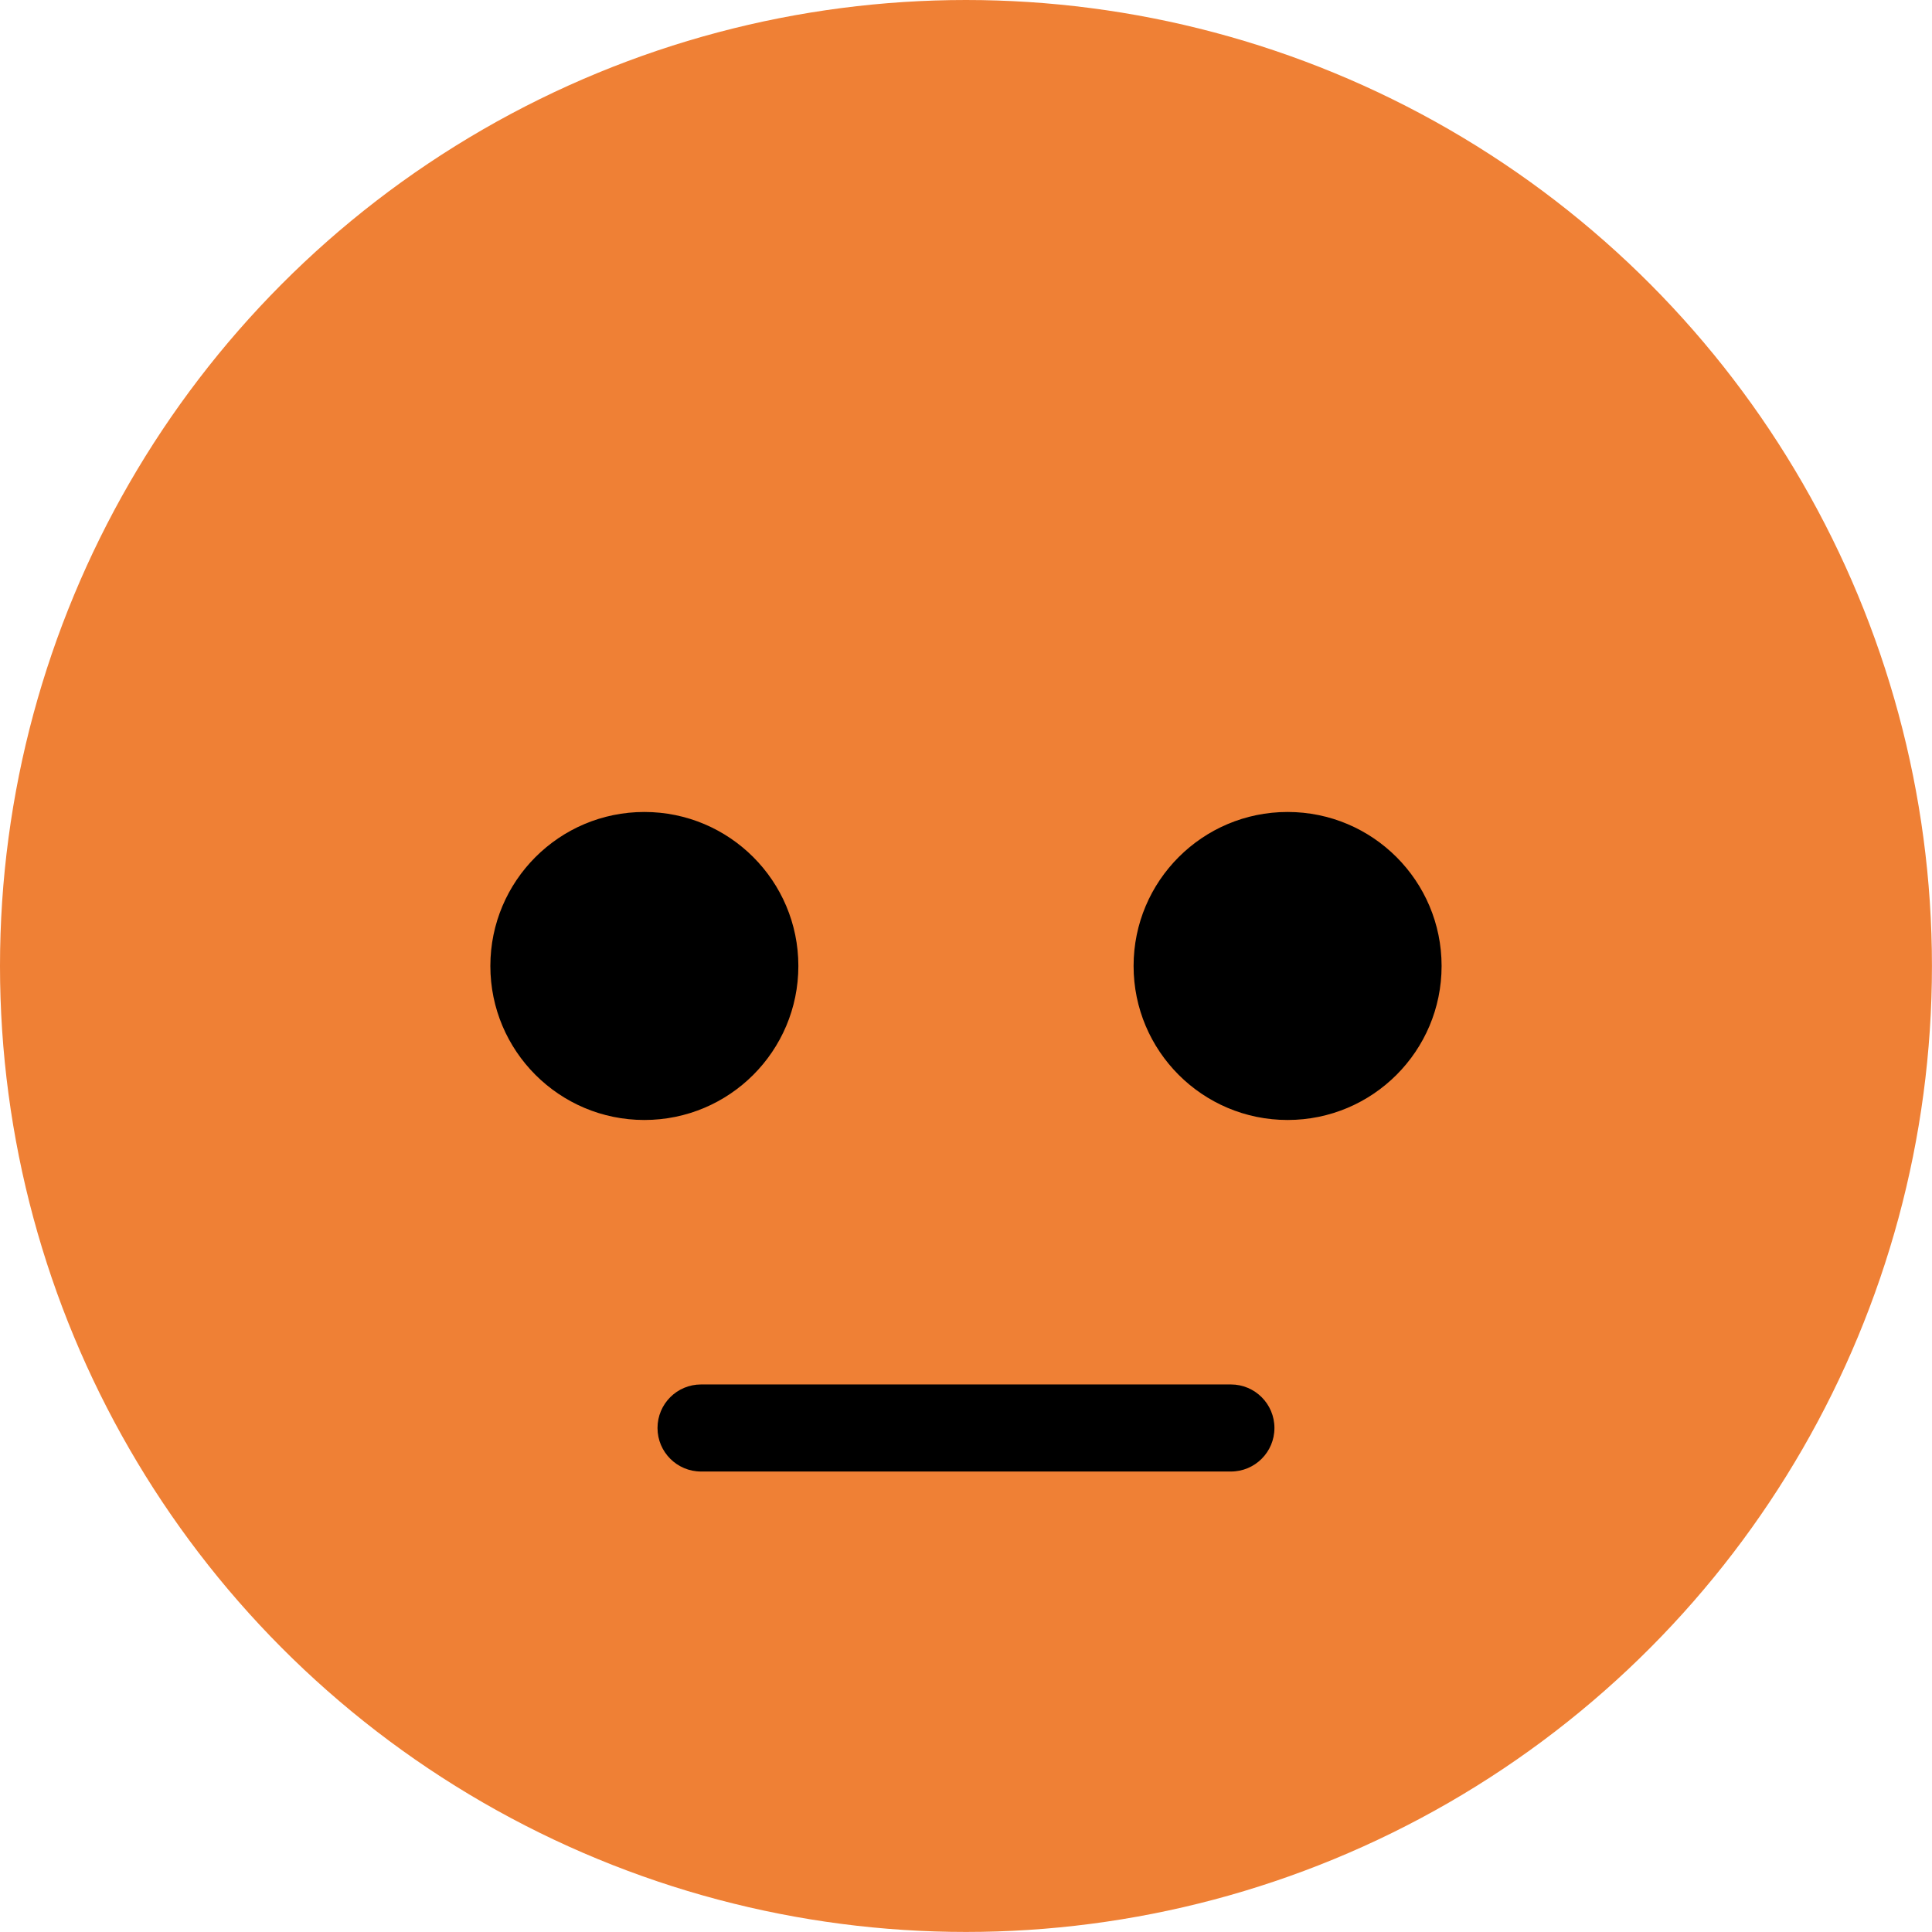 <?xml version="1.0" encoding="UTF-8"?>
<svg id="Camada_2" data-name="Camada 2" xmlns="http://www.w3.org/2000/svg" viewBox="0 0 378.99 378.99">
  <defs>
    <style>
      .cls-1, .cls-2 {
        stroke-width: 0px;
      }

      .cls-2 {
        fill: #ef8035;
      }
    </style>
  </defs>
  <g id="Objects">
    <g>
      <circle class="cls-2" cx="189.49" cy="189.49" r="189.49"/>
      <circle class="cls-1" cx="126.4" cy="189.49" r="30.21"/>
      <circle class="cls-1" cx="252.58" cy="189.49" r="30.21"/>
      <path class="cls-1" d="M241.46,288.66h-103.94c-4.71,0-8.54-3.82-8.54-8.54s3.82-8.54,8.54-8.54h103.94c4.71,0,8.54,3.82,8.54,8.54s-3.82,8.54-8.54,8.54Z"/>
    </g>
  </g>
</svg>